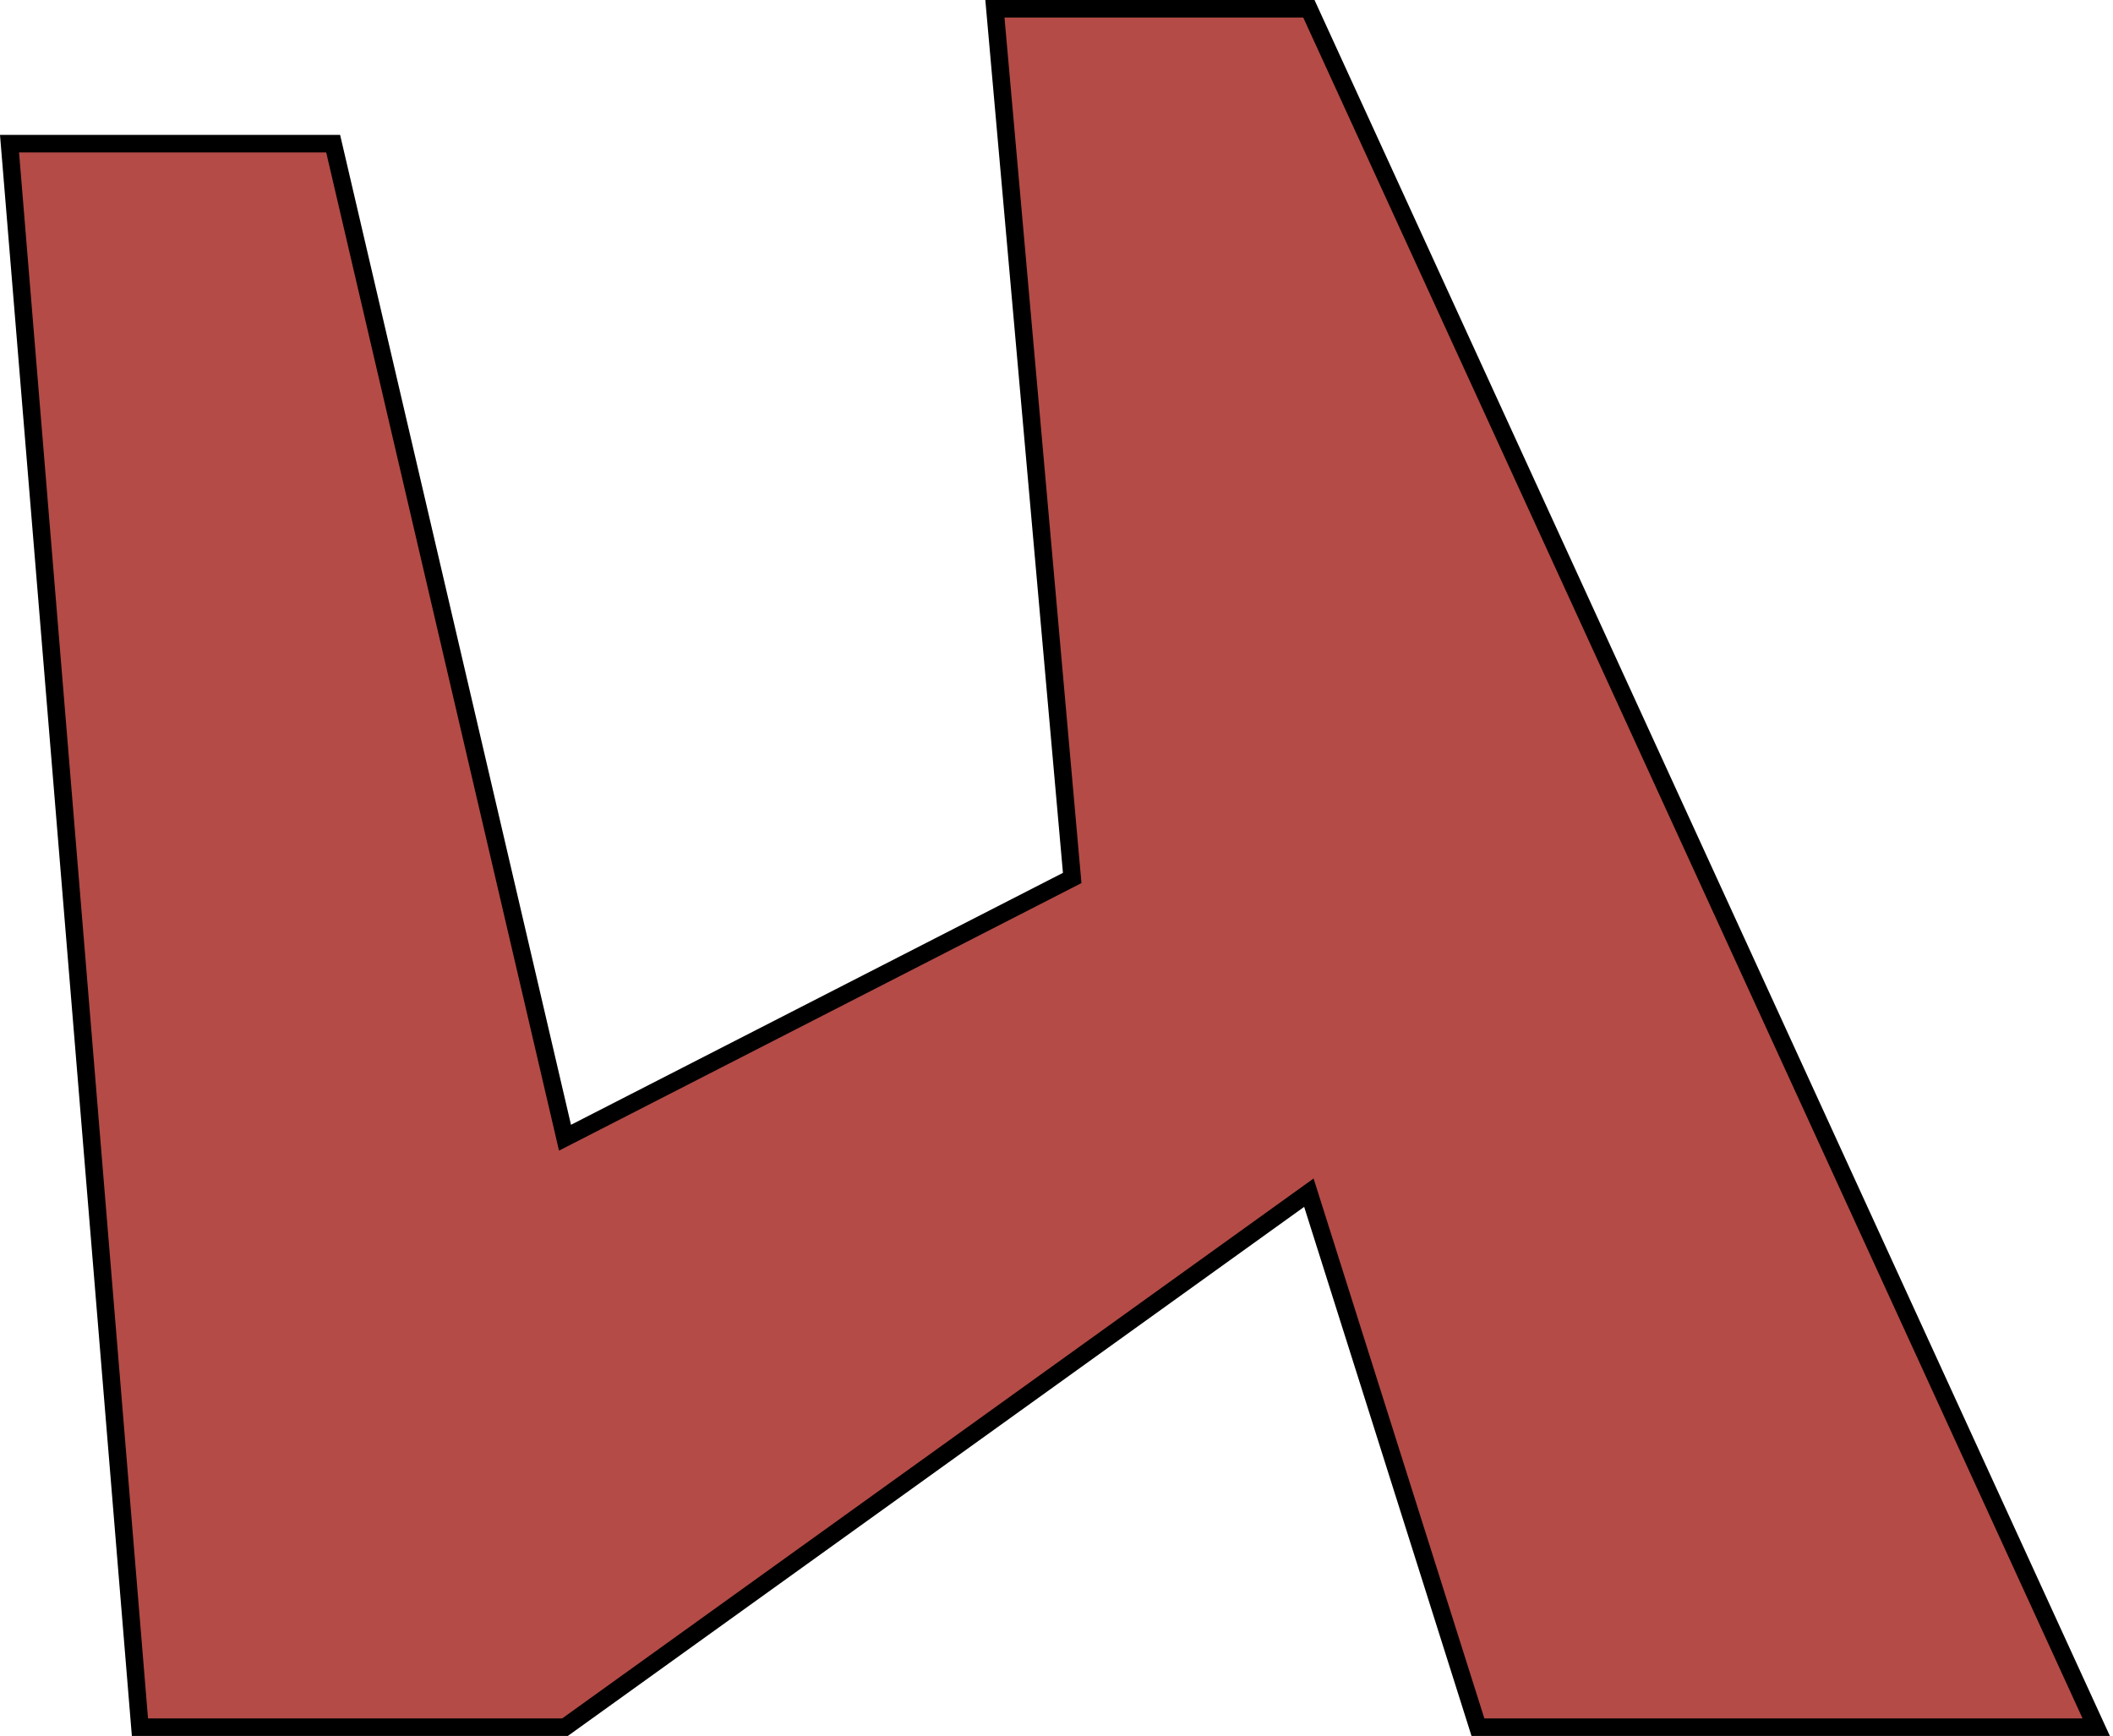 <svg width="241" height="198" viewBox="0 0 241 198" fill="none" xmlns="http://www.w3.org/2000/svg">
<path d="M15.961 197L1.086 16.384H37.998L64.442 129.767L122.29 100.14L113.475 1H149.285L239.086 197H168.567L149.285 136.035L64.442 197H15.961Z" fill="#B44B47" stroke="black" stroke-width="2"/>
</svg>
